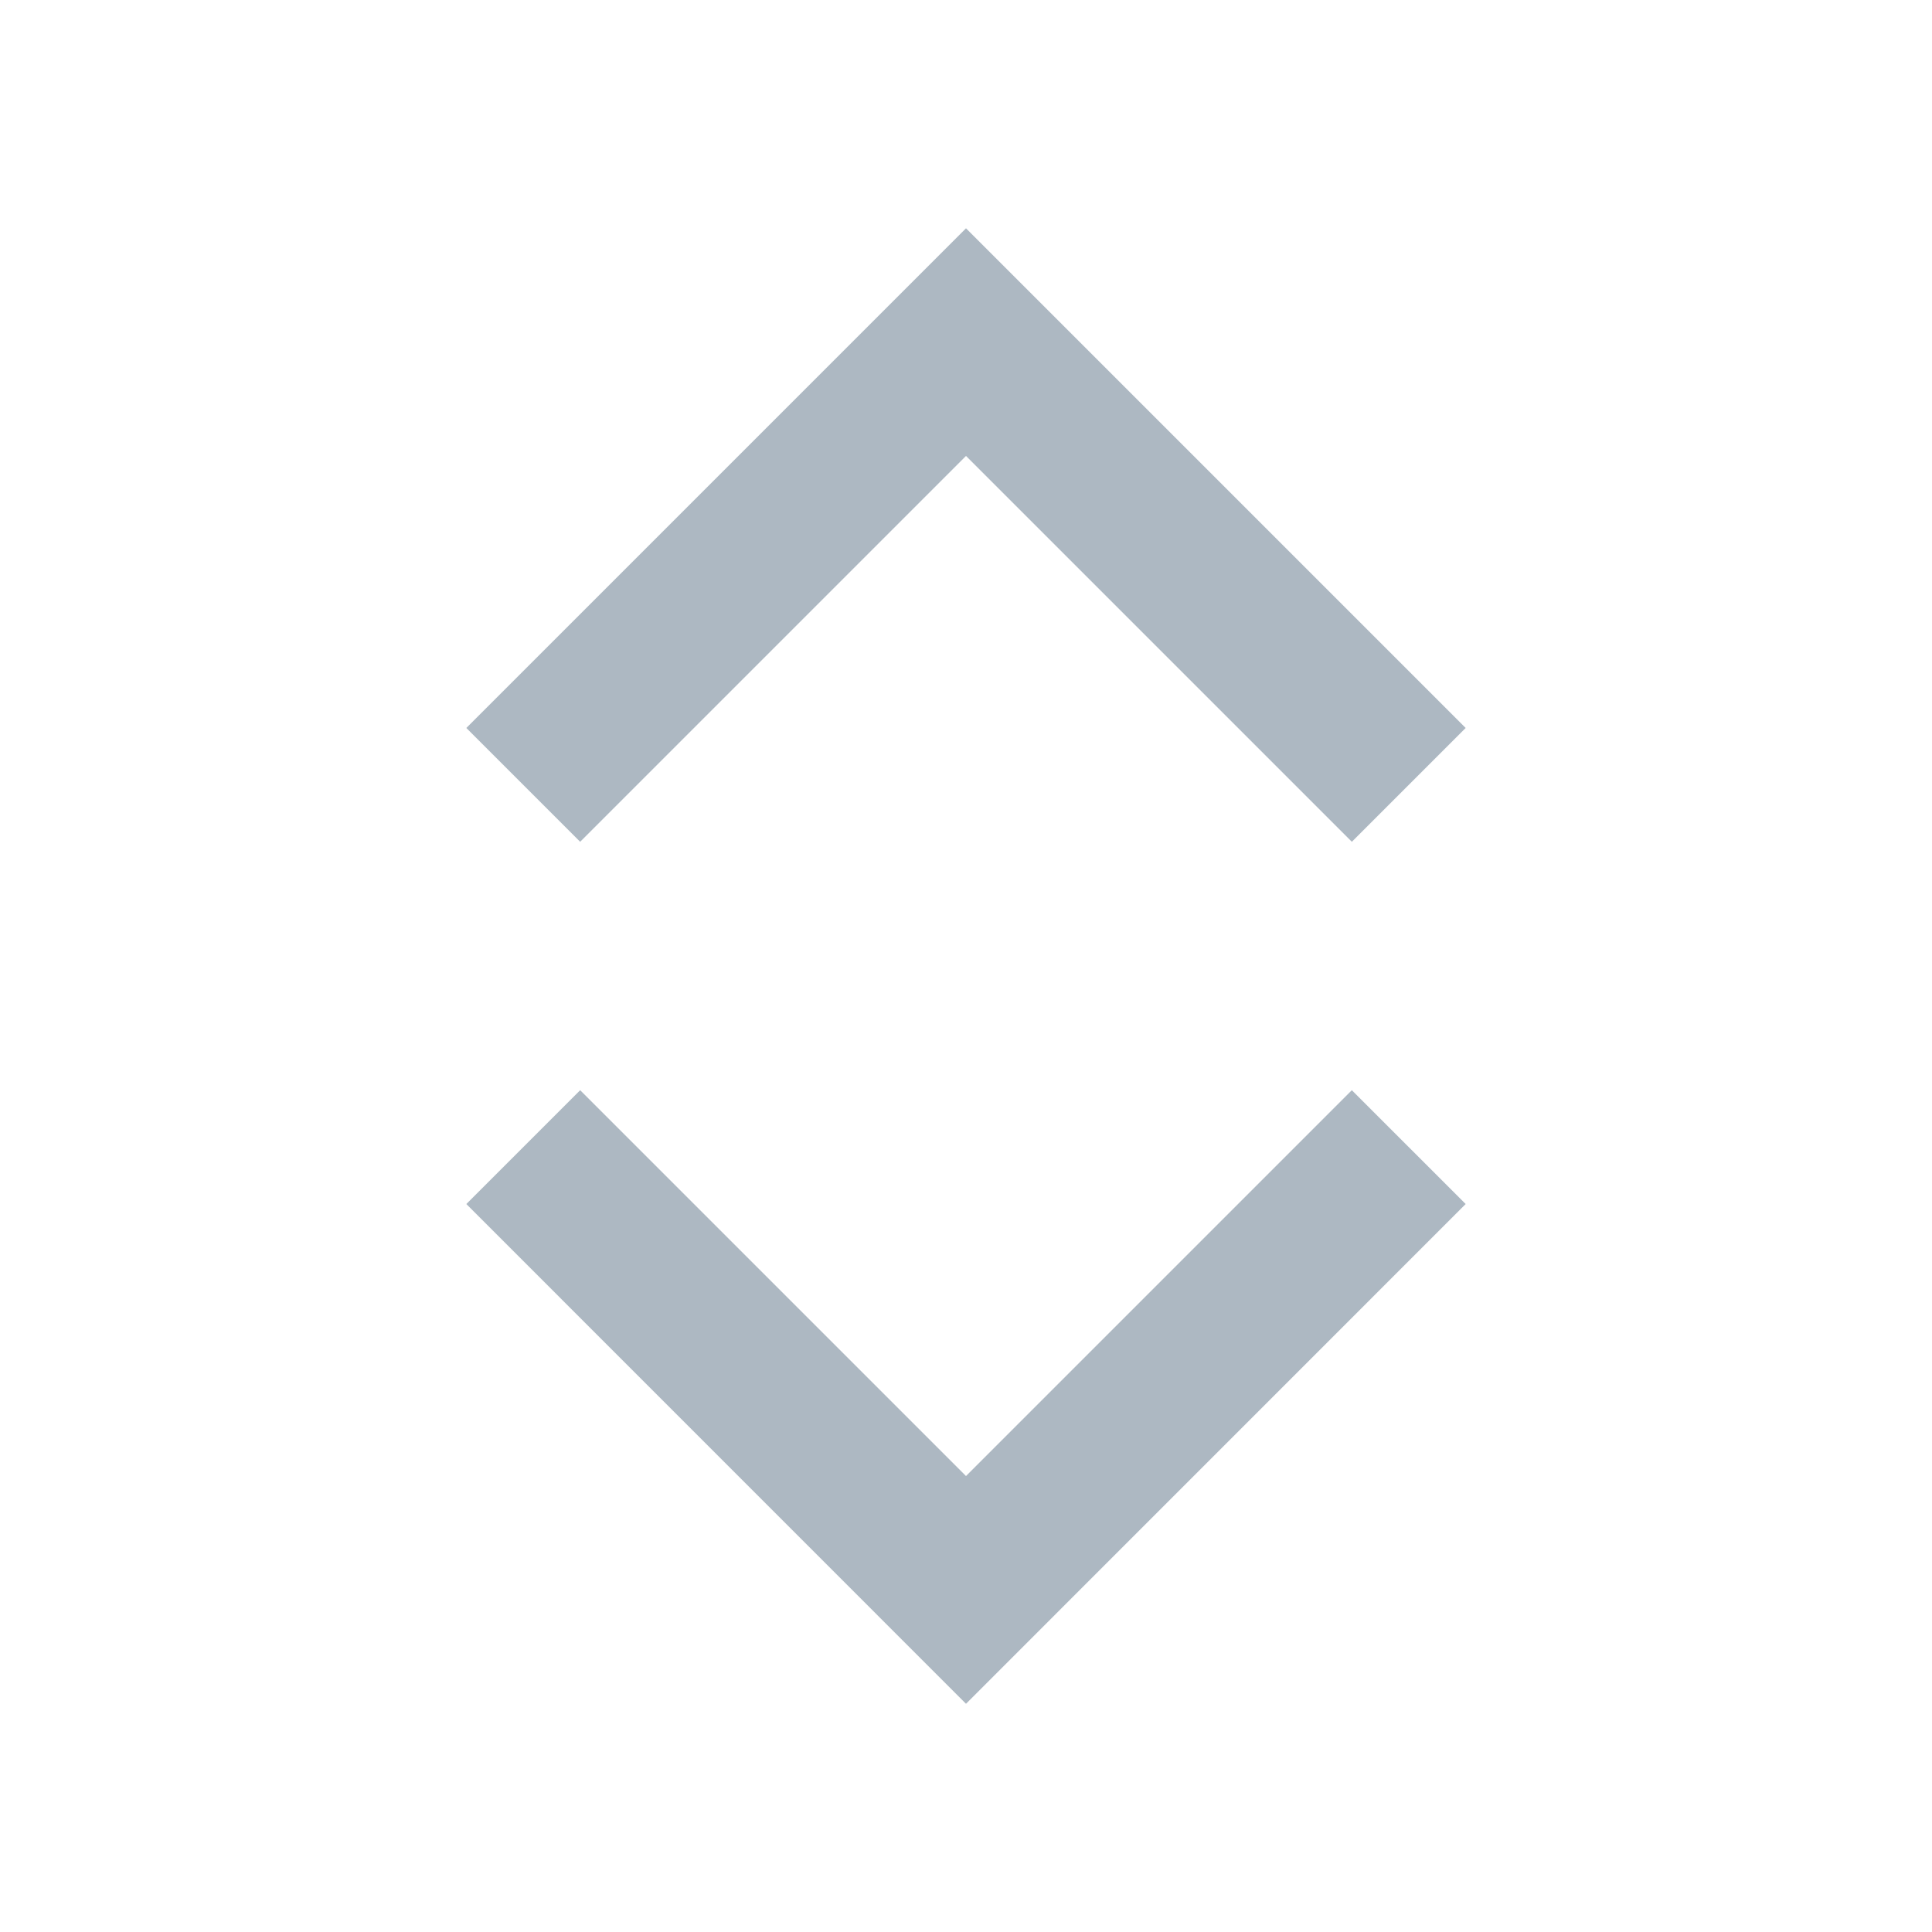 <svg xmlns="http://www.w3.org/2000/svg" viewBox="0 0 24 24"><path fill="none" d="M0 0h24v24H0z"></path><path d="M18.207 9.043 12 2.836 5.793 9.043 7.207 10.457 12 5.664 16.793 10.457 18.207 9.043ZM5.793 14.957 12 21.165 18.207 14.957 16.793 13.543 12 18.336 7.207 13.543 5.793 14.957Z" fill="rgba(173,184,194,1)"></path></svg>